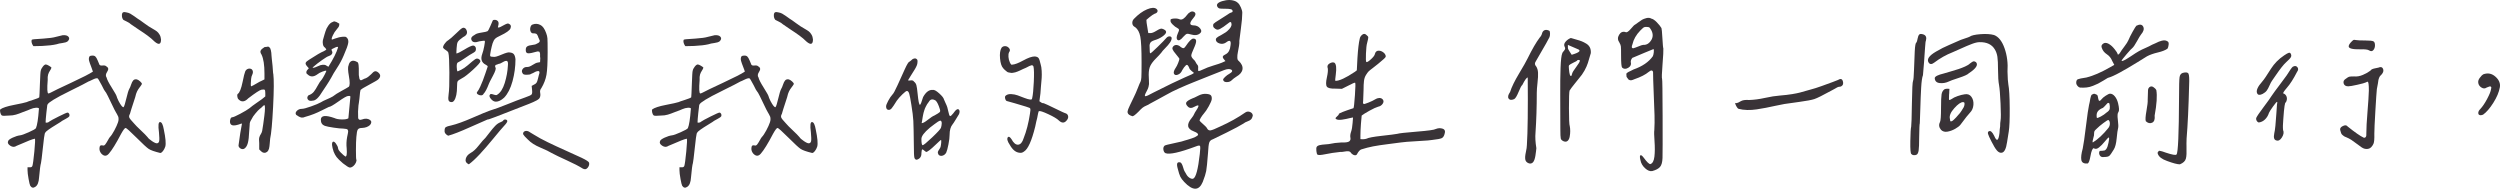 <?xml version="1.0" encoding="utf-8"?>
<!-- Generator: Adobe Illustrator 16.0.0, SVG Export Plug-In . SVG Version: 6.00 Build 0)  -->
<!DOCTYPE svg PUBLIC "-//W3C//DTD SVG 1.1//EN" "http://www.w3.org/Graphics/SVG/1.1/DTD/svg11.dtd">
<svg version="1.1" id="圖層_1" xmlns="http://www.w3.org/2000/svg" xmlns:xlink="http://www.w3.org/1999/xlink" x="0px" y="0px"
	 width="290.266px" height="21.913px" viewBox="0 0 290.266 21.913" enable-background="new 0 0 290.266 21.913"
	 xml:space="preserve">
<g>
	<path fill="#393337" d="M1.608,12.184c0.797-0.154,1.294-0.264,1.489-0.33c0.049-0.032,0.293-0.118,0.732-0.256
		c0.439-0.138,0.684-0.24,0.732-0.305c0.016-0.065,0.041-0.578,0.073-1.538c0.032-0.96,0.065-1.473,0.098-1.538
		c0.032-0.163,0.114-0.325,0.244-0.488c0.13-0.163,0.244-0.244,0.342-0.244c0.081,0,0.203,0.049,0.366,0.146
		c0.163,0.098,0.26,0.171,0.293,0.22C5.946,7.964,5.885,8.086,5.795,8.216c-0.09,0.13-0.159,0.277-0.208,0.439
		C5.539,8.819,5.522,9.03,5.539,9.291c-0.082,1.009-0.057,1.53,0.073,1.563c0.049,0,0.138-0.032,0.269-0.098
		c0.293-0.163,1.086-0.545,2.38-1.147c1.294-0.602,2.136-1.033,2.527-1.294c-0.017-0.081-0.082-0.264-0.195-0.549
		c-0.114-0.285-0.195-0.517-0.244-0.696C10.3,6.89,10.308,6.727,10.373,6.581c0.049-0.081,0.154-0.122,0.317-0.122
		c0.163-0.016,0.289,0.017,0.378,0.098c0.089,0.082,0.179,0.232,0.269,0.452c0.089,0.22,0.142,0.346,0.159,0.378
		c0.032,0.179,0.163,0.252,0.391,0.22c0.228-0.032,0.391,0.008,0.488,0.122c0.228,0.13,0.252,0.33,0.073,0.598
		c-0.179,0.269-0.204,0.493-0.073,0.671c0.049,0.228,0.248,0.619,0.598,1.172c0.35,0.554,0.541,0.896,0.574,1.025
		c0,0.049,0.073,0.228,0.22,0.537c0.276,0.521,0.472,0.757,0.586,0.708c0.081-0.114,0.187-0.452,0.317-1.013
		c0.13-0.562,0.244-0.932,0.342-1.111c0.065-0.098,0.134-0.26,0.208-0.488c0.073-0.228,0.159-0.395,0.256-0.5
		c0.098-0.105,0.236-0.142,0.415-0.11c0.114,0.033,0.24,0.11,0.378,0.232c0.138,0.122,0.208,0.224,0.208,0.305
		c-0.049,0.098-0.134,0.224-0.256,0.378c-0.122,0.155-0.224,0.313-0.305,0.476c-0.082,0.163-0.155,0.391-0.22,0.684
		c-0.391,1.188-0.594,1.831-0.61,1.929c-0.098,0.163-0.122,0.305-0.073,0.427s0.228,0.346,0.537,0.671
		c0.163,0.195,0.431,0.468,0.806,0.818c0.374,0.35,0.635,0.615,0.781,0.793c0.081,0.13,0.256,0.285,0.525,0.464
		c0.269,0.179,0.459,0.261,0.574,0.244c0.13-0.016,0.211-0.102,0.244-0.256c0.032-0.154,0.024-0.492-0.024-1.013
		c-0.114-0.83-0.065-1.229,0.146-1.196c0.179,0.017,0.317,0.301,0.415,0.854c0.211,0.993,0.269,1.66,0.171,2.002
		c-0.065,0.195-0.155,0.366-0.269,0.513c-0.114,0.146-0.22,0.22-0.317,0.22c-0.667-0.163-1.115-0.321-1.343-0.476
		c-0.228-0.154-0.692-0.582-1.392-1.282c-0.781-0.781-1.213-1.164-1.294-1.147c-0.098,0.017-0.269,0.244-0.513,0.684
		c-0.586,1.123-1.058,1.888-1.416,2.295c-0.277,0.326-0.57,0.326-0.879,0c-0.146-0.179-0.22-0.366-0.22-0.562
		c0-0.163,0.028-0.276,0.085-0.342c0.057-0.065,0.15-0.081,0.281-0.049c0.114,0.049,0.22,0.008,0.317-0.122
		c0.098-0.13,0.199-0.293,0.305-0.488c0.105-0.195,0.183-0.317,0.232-0.366c0.146-0.146,0.317-0.403,0.513-0.769
		s0.333-0.671,0.415-0.916c0.049-0.13,0.073-0.256,0.073-0.378s-0.012-0.22-0.037-0.293s-0.073-0.171-0.146-0.293
		s-0.118-0.199-0.134-0.232c-0.082-0.13-0.216-0.395-0.403-0.793c-0.188-0.398-0.362-0.761-0.525-1.086
		c-0.163-0.325-0.269-0.504-0.317-0.537c-0.049-0.032-0.179-0.269-0.391-0.708c-0.293-0.553-0.456-0.822-0.488-0.806
		c-0.114-0.032-0.301,0.017-0.562,0.146c-0.261,0.13-0.423,0.204-0.488,0.22c-0.31,0.179-0.977,0.521-2.002,1.025
		c-1.025,0.505-1.717,0.871-2.075,1.099c-0.033,0.033-0.146,0.11-0.342,0.232s-0.317,0.249-0.366,0.378
		c-0.017,0.082-0.053,0.391-0.11,0.928c-0.057,0.537-0.085,0.896-0.085,1.074c0,0.033,0.024,0.049,0.073,0.049
		s0.105-0.008,0.171-0.024c0.065-0.016,0.122-0.049,0.171-0.098c0.13-0.098,0.496-0.297,1.099-0.598
		c0.602-0.301,0.944-0.452,1.025-0.452c0.081,0,0.146,0.045,0.195,0.134c0.049,0.09,0.057,0.183,0.024,0.281
		c-0.065,0.098-0.195,0.195-0.391,0.293s-0.342,0.179-0.439,0.244c-0.049,0.049-0.269,0.191-0.659,0.427
		c-0.391,0.236-0.7,0.436-0.928,0.598c-0.228,0.163-0.35,0.277-0.366,0.342c-0.049-0.016-0.102,0.188-0.159,0.61
		c-0.057,0.423-0.118,0.952-0.183,1.587c-0.065,0.635-0.122,1.083-0.171,1.343c-0.065,0.195-0.139,0.749-0.22,1.66
		c-0.033,0.569-0.179,0.936-0.439,1.099c-0.228,0.163-0.423,0.122-0.586-0.122c-0.049-0.082-0.114-0.346-0.195-0.793
		c-0.082-0.448-0.122-0.793-0.122-1.038v-0.317h0.244c0.163,0.017,0.269-0.032,0.317-0.146c0.065-0.195,0.142-0.761,0.232-1.697
		c0.089-0.936,0.11-1.428,0.061-1.477c-0.163,0.033-0.378,0.102-0.647,0.208c-0.269,0.106-0.558,0.228-0.867,0.366
		c-0.31,0.139-0.513,0.224-0.61,0.256c-0.228,0.163-0.472,0.159-0.732-0.012c-0.261-0.171-0.342-0.354-0.244-0.549
		c0.032-0.114,0.208-0.244,0.525-0.391s0.606-0.236,0.867-0.269c0.163-0.016,0.492-0.134,0.989-0.354
		c0.496-0.22,0.777-0.378,0.842-0.476c0.146-0.342,0.26-1.074,0.342-2.197c0-0.146,0-0.203,0-0.171
		c-0.017,0.017-0.024,0.033-0.024,0.049c-0.082-0.049-0.191-0.065-0.33-0.049c-0.139,0.017-0.24,0.033-0.305,0.049
		c-0.065,0.017-0.171,0.053-0.317,0.11c-0.146,0.057-0.252,0.102-0.317,0.134c-0.163,0.049-0.371,0.126-0.623,0.232
		c-0.252,0.106-0.5,0.195-0.745,0.269s-0.513,0.11-0.806,0.11c-0.505,0.049-0.79,0.041-0.854-0.024
		c-0.065-0.049-0.118-0.154-0.159-0.317c-0.041-0.163-0.045-0.285-0.012-0.366C0.282,12.513,0.811,12.338,1.608,12.184z
		 M7.248,4.994C6.971,5.026,6.743,5.075,6.564,5.14c-0.423,0.098-0.977,0.163-1.66,0.195L3.879,5.36
		c-0.13-0.179-0.204-0.358-0.22-0.537c0-0.114,0.012-0.183,0.037-0.208s0.118-0.044,0.281-0.061c0.016,0,0.37-0.024,1.062-0.073
		C5.73,4.432,6.206,4.367,6.467,4.286C6.76,4.205,7.028,4.139,7.272,4.09c0.325-0.032,0.553,0.029,0.684,0.183
		c0.13,0.155,0.098,0.33-0.098,0.525C7.728,4.896,7.524,4.961,7.248,4.994z M18.503,5.079c-0.13,0.041-0.317-0.044-0.562-0.256
		c-0.244-0.244-0.517-0.476-0.818-0.696c-0.301-0.22-0.647-0.456-1.038-0.708c-0.391-0.252-0.684-0.452-0.879-0.598
		c-0.114-0.114-0.277-0.22-0.488-0.317c-0.212-0.098-0.342-0.163-0.391-0.195c-0.13-0.146-0.188-0.35-0.171-0.61
		c0.016-0.26,0.179-0.35,0.488-0.269c0.195,0.033,0.358,0.085,0.488,0.159c0.13,0.073,0.281,0.171,0.452,0.293
		s0.313,0.224,0.427,0.305c0.098,0.049,0.337,0.216,0.72,0.5c0.382,0.285,0.712,0.5,0.989,0.647c0.228,0.13,0.395,0.236,0.5,0.317
		c0.105,0.082,0.208,0.204,0.305,0.366c0.098,0.163,0.154,0.35,0.171,0.562C18.698,4.872,18.633,5.039,18.503,5.079z"/>
	<path fill="#393337" d="M27.897,13.209c0.504-0.269,0.862-0.484,1.074-0.647c0.211-0.179,0.459-0.366,0.745-0.562
		c0.285-0.195,0.517-0.358,0.696-0.488l0.391-0.317v-0.391c0-0.211-0.024-0.337-0.073-0.378c-0.049-0.041-0.171-0.044-0.366-0.012
		c-0.195,0.033-0.708,0.366-1.538,1.001c-0.439,0.456-0.838,0.472-1.196,0.049c-0.049-0.114-0.078-0.228-0.085-0.342
		c-0.008-0.114,0.012-0.187,0.061-0.22c0.211-0.13,0.398-0.594,0.562-1.392c0.13-0.651,0.232-1.058,0.305-1.221
		c0.073-0.163,0.199-0.269,0.378-0.317c0.228-0.032,0.382,0.029,0.464,0.183c0.081,0.155,0.065,0.346-0.049,0.574
		c-0.049,0.082-0.085,0.228-0.11,0.439c-0.024,0.212-0.037,0.407-0.037,0.586c0,0.179,0.016,0.269,0.049,0.269
		c0.098-0.032,0.297-0.138,0.598-0.317c0.301-0.179,0.5-0.285,0.598-0.317l0.342-0.171V8.534c0-0.993-0.114-1.725-0.342-2.197
		c-0.065-0.098-0.106-0.187-0.122-0.269c-0.017-0.081-0.004-0.154,0.037-0.22c0.041-0.065,0.077-0.114,0.11-0.146
		c0.032-0.032,0.093-0.077,0.183-0.134c0.089-0.057,0.142-0.093,0.159-0.11c0.13,0,0.236-0.012,0.317-0.037
		c0.081-0.024,0.15-0.008,0.208,0.049c0.057,0.057,0.098,0.106,0.122,0.146c0.024,0.041,0.049,0.118,0.073,0.232
		c0.024,0.114,0.041,0.208,0.049,0.281c0.008,0.073,0.016,0.188,0.024,0.342c0.008,0.155,0.02,0.289,0.037,0.403
		c0.032,0.228,0.061,0.488,0.085,0.781s0.041,0.517,0.049,0.671c0.008,0.155,0.02,0.24,0.037,0.256
		c0.081,0.651,0.073,1.925-0.024,3.821c-0.098,1.896-0.212,3.129-0.342,3.699c-0.017,0.13-0.033,0.317-0.049,0.562
		c-0.017,0.244-0.045,0.444-0.085,0.598c-0.041,0.155-0.118,0.281-0.232,0.378c-0.228,0.163-0.456,0.139-0.684-0.073l-0.22-0.22
		v-0.732c-0.033-0.309-0.029-0.533,0.012-0.671c0.041-0.138,0.098-0.26,0.171-0.366c0.073-0.105,0.126-0.232,0.159-0.378
		c0.081-0.456,0.167-1.045,0.256-1.77c0.089-0.724,0.093-1.135,0.012-1.233c-0.065,0.017-0.151,0.082-0.256,0.195
		c-0.106,0.114-0.191,0.188-0.256,0.22c-0.146,0.114-0.33,0.305-0.549,0.574s-0.346,0.452-0.378,0.549
		c-0.033,0.065-0.069,0.13-0.11,0.195c-0.041,0.065-0.065,0.106-0.073,0.122c-0.008,0.017-0.024,0.057-0.049,0.122
		c-0.024,0.065-0.037,0.11-0.037,0.134s-0.004,0.098-0.012,0.22c-0.008,0.122-0.017,0.232-0.024,0.33
		c-0.008,0.098-0.021,0.261-0.037,0.488c-0.017,0.228-0.033,0.456-0.049,0.684c-0.049,0.456-0.139,0.781-0.269,0.977
		c-0.13,0.195-0.265,0.297-0.403,0.305c-0.139,0.008-0.265-0.041-0.378-0.146c-0.114-0.105-0.155-0.224-0.122-0.354
		c0.13-1.009,0.26-1.831,0.391-2.466c-0.017-0.016-0.155,0.024-0.415,0.122c-0.423,0.13-0.708,0.13-0.854,0
		c-0.114-0.114-0.151-0.285-0.11-0.513c0.041-0.228,0.126-0.342,0.256-0.342C27.083,13.612,27.393,13.478,27.897,13.209z
		 M41.789,9.254c0.049,0.057,0.102,0.078,0.159,0.061c0.057-0.016,0.134-0.053,0.232-0.11c0.098-0.057,0.187-0.093,0.269-0.11
		c0.195-0.081,0.407-0.236,0.635-0.464c0.179-0.211,0.33-0.33,0.452-0.354s0.256,0.029,0.403,0.159
		c0.276,0.244,0.269,0.505-0.024,0.781c-0.049,0.065-0.378,0.261-0.989,0.586c-0.61,0.326-0.94,0.521-0.989,0.586
		c-0.065,0-0.11,0.114-0.134,0.342c-0.024,0.228-0.049,0.472-0.073,0.732c-0.024,0.261-0.045,0.415-0.061,0.464
		c-0.033,0.082-0.065,0.423-0.098,1.025c0,0.391,0.004,0.635,0.012,0.732c0.008,0.098,0.044,0.163,0.11,0.195
		c0.081,0.049,0.187,0.049,0.317,0c0.374-0.146,0.691-0.13,0.952,0.049c0.195,0.146,0.195,0.342,0,0.586
		c-0.228,0.212-0.537,0.326-0.928,0.342c-0.244,0-0.407,0.061-0.488,0.183c-0.082,0.122-0.139,0.411-0.171,0.867
		c-0.033,0.358-0.049,0.875-0.049,1.55c0,0.676,0.016,1.038,0.049,1.086c0.032,0.065,0.016,0.175-0.049,0.33
		c-0.065,0.155-0.163,0.289-0.293,0.403c-0.179,0.146-0.334,0.204-0.464,0.171c-0.13-0.032-0.383-0.195-0.757-0.488
		c-0.358-0.309-0.603-0.549-0.732-0.72c-0.13-0.171-0.244-0.378-0.342-0.623c-0.212-0.635-0.244-1.017-0.098-1.147
		c0.098-0.065,0.22,0.004,0.366,0.208c0.146,0.204,0.228,0.378,0.244,0.525c0,0.13,0.11,0.305,0.33,0.525s0.395,0.371,0.525,0.452
		c0.146,0,0.195-0.317,0.146-0.952c-0.049-0.423-0.033-0.854,0.049-1.294c0.081-0.374,0.122-0.598,0.122-0.671
		s-0.021-0.142-0.061-0.208c-0.041-0.065-0.208-0.105-0.5-0.122c-0.261,0-0.635-0.037-1.123-0.11s-0.83-0.142-1.025-0.208
		c-0.31-0.114-0.464-0.35-0.464-0.708c0-0.504,0.529-0.569,1.587-0.195c0.195,0.098,0.476,0.151,0.842,0.159
		c0.366,0.008,0.623-0.037,0.769-0.134c0.016-0.065,0.053-0.459,0.11-1.184c0.057-0.724,0.093-1.119,0.11-1.184
		c0.016-0.114,0.012-0.183-0.012-0.208s-0.11-0.028-0.256-0.012c-0.163,0.017-0.537,0.232-1.123,0.647s-0.952,0.623-1.099,0.623
		c-0.179,0.082-0.436,0.208-0.769,0.378c-0.334,0.171-0.655,0.317-0.964,0.439c-0.31,0.122-0.667,0.24-1.074,0.354
		c-0.065,0.033-0.134,0.053-0.208,0.061c-0.073,0.008-0.134,0.008-0.183,0c-0.049-0.008-0.106-0.028-0.171-0.061
		c-0.065-0.032-0.114-0.057-0.146-0.073c-0.033-0.016-0.082-0.049-0.146-0.098c-0.065-0.049-0.106-0.073-0.122-0.073
		c-0.114-0.146-0.094-0.301,0.061-0.464c0.154-0.163,0.354-0.244,0.598-0.244c0.179,0,0.533-0.093,1.062-0.281
		c0.529-0.187,0.907-0.346,1.135-0.476c0.146-0.098,0.374-0.211,0.684-0.342c0.309-0.13,0.545-0.244,0.708-0.342
		c0.244-0.195,0.578-0.407,1.001-0.635c0.423-0.228,0.708-0.391,0.854-0.488c0.13-0.146,0.134-0.553,0.012-1.221
		c-0.122-0.667-0.134-1.09-0.037-1.27c0.049-0.244,0.159-0.407,0.33-0.488c0.171-0.081,0.386-0.049,0.647,0.098
		c0.098,0.017,0.159,0.143,0.183,0.378c0.024,0.236,0.032,0.5,0.024,0.793c-0.008,0.293,0.004,0.48,0.037,0.562
		C41.708,9.087,41.74,9.197,41.789,9.254z M39.396,2.748c0,0-0.004,0.061-0.012,0.183c-0.008,0.122-0.11,0.289-0.305,0.5
		c-0.163,0.179-0.31,0.407-0.439,0.684c-0.13,0.277-0.163,0.439-0.098,0.488c0.049-0.016,0.163-0.057,0.342-0.122
		c0.179-0.065,0.337-0.114,0.476-0.146c0.138-0.032,0.301-0.057,0.488-0.073c0.187-0.016,0.313,0.008,0.378,0.073
		c0.179,0.146,0.248,0.358,0.208,0.635c-0.041,0.277-0.216,0.765-0.525,1.465c-0.212,0.505-0.468,0.985-0.769,1.44
		c-0.301,0.456-0.525,0.83-0.671,1.123c-0.163,0.293-0.35,0.598-0.562,0.916c-0.212,0.317-0.366,0.549-0.464,0.696
		c-0.423,0.716-0.798,1.074-1.123,1.074c-0.277,0.065-0.468,0.021-0.574-0.134c-0.106-0.154-0.085-0.313,0.061-0.476
		c0.276-0.098,0.488-0.24,0.635-0.427c0.146-0.187,0.297-0.427,0.452-0.72c0.154-0.293,0.313-0.529,0.476-0.708
		c0.065-0.081,0.171-0.26,0.317-0.537c0.146-0.276,0.211-0.431,0.195-0.464c-0.049-0.032-0.2,0-0.452,0.098
		c-0.252,0.098-0.436,0.195-0.549,0.293c-0.456,0.342-0.847,0.35-1.172,0.024c-0.065-0.032-0.106-0.073-0.122-0.122
		c-0.017-0.049-0.024-0.093-0.024-0.134c0-0.041,0.012-0.085,0.037-0.134s0.049-0.085,0.073-0.11s0.085-0.093,0.183-0.208
		l-0.195-0.22c-0.146-0.163-0.204-0.297-0.171-0.403c0.032-0.105,0.171-0.232,0.415-0.378c0.797-0.521,1.359-0.846,1.685-0.977
		c0.179-0.098,0.276-0.159,0.293-0.183c0.016-0.024-0.033-0.102-0.146-0.232c-0.13-0.081-0.212-0.211-0.244-0.391
		c-0.033-0.179-0.033-0.342,0-0.488c0.032-0.146,0.085-0.333,0.159-0.562c0.073-0.228,0.118-0.374,0.134-0.439
		c0.065-0.228,0.175-0.452,0.33-0.671c0.154-0.22,0.305-0.354,0.452-0.403c0.13-0.065,0.211-0.098,0.244-0.098
		c0.032,0,0.114,0.024,0.244,0.073C39.282,2.683,39.396,2.748,39.396,2.748z M39.25,5.506c0-0.114-0.155-0.089-0.464,0.073
		c-0.179,0.082-0.277,0.134-0.293,0.159c-0.017,0.024,0.004,0.094,0.061,0.208c0.057,0.114,0.049,0.224-0.024,0.33
		c-0.073,0.106-0.191,0.183-0.354,0.232c-0.13,0.033-0.391,0.188-0.781,0.464c-0.391,0.277-0.716,0.529-0.977,0.757
		c-0.114,0.098-0.146,0.146-0.098,0.146c0.016,0,0.032,0,0.049,0c0.098,0,0.285-0.065,0.562-0.195
		c0.195-0.098,0.37-0.15,0.525-0.159c0.154-0.008,0.269,0.004,0.342,0.037c0.073,0.033,0.183,0.098,0.33,0.195
		C38.713,6.825,39.087,6.076,39.25,5.506z"/>
	<path fill="#393337" d="M53.93,5.75c0.447-0.276,0.777-0.431,0.989-0.464c0.098,0,0.179,0.037,0.244,0.11
		c0.065,0.073,0.098,0.167,0.098,0.281c0,0.13-0.029,0.228-0.085,0.293c-0.057,0.065-0.191,0.155-0.403,0.269
		c-0.082,0.033-0.342,0.2-0.781,0.5c-0.439,0.301-0.708,0.468-0.806,0.5c-0.114,0.033-0.167,0.208-0.159,0.525
		c0.008,0.317,0.044,0.493,0.11,0.525c0.309-0.13,0.565-0.264,0.769-0.403c0.203-0.138,0.508-0.386,0.916-0.745
		c0.26-0.228,0.447-0.342,0.562-0.342c0.098,0,0.187,0.033,0.269,0.098c0.081,0.065,0.122,0.139,0.122,0.22
		c0,0.13-0.285,0.456-0.854,0.977c-0.57,0.521-1.001,0.854-1.294,1.001c-0.277,0.146-0.439,0.261-0.488,0.342
		c-0.049,0.082-0.073,0.277-0.073,0.586c0,0.781-0.114,1.335-0.342,1.66c-0.098,0.13-0.212,0.188-0.342,0.171
		c-0.163-0.016-0.265-0.089-0.305-0.22c-0.041-0.13-0.037-0.366,0.012-0.708c0.065-0.391,0.093-1.229,0.085-2.515
		c-0.008-1.286-0.045-2.034-0.11-2.246c0-0.098-0.094-0.208-0.281-0.33c-0.188-0.122-0.297-0.215-0.33-0.281
		c-0.033-0.098,0.016-0.244,0.146-0.439c0.13-0.195,0.276-0.342,0.439-0.439c0.179-0.114,0.488-0.382,0.928-0.806
		c0.358-0.358,0.602-0.565,0.732-0.623c0.13-0.057,0.26-0.02,0.391,0.11c0.26,0.407,0.154,0.725-0.317,0.952
		c-0.326,0.228-0.529,0.407-0.61,0.537c-0.082,0.13-0.13,0.375-0.146,0.732c-0.017,0.179-0.024,0.326-0.024,0.439
		c0,0.114,0,0.179,0,0.195C53.169,6.182,53.482,6.027,53.93,5.75z M61.218,5.384c0.13-0.081,0.321-0.134,0.574-0.159
		c0.252-0.024,0.435-0.077,0.549-0.159c0.13-0.049,0.22-0.105,0.269-0.171c0.049-0.065,0.069-0.122,0.061-0.171
		c-0.008-0.049-0.041-0.126-0.098-0.232c-0.057-0.105-0.094-0.199-0.11-0.281c-0.065-0.146-0.122-0.236-0.171-0.269
		c-0.049-0.032-0.139-0.057-0.269-0.073c-0.195,0.033-0.33-0.028-0.403-0.183c-0.073-0.154-0.085-0.325-0.037-0.513
		c0.049-0.187,0.138-0.297,0.269-0.33c0.293-0.114,0.586-0.098,0.879,0.049c0.276,0.13,0.504,0.448,0.684,0.952
		c0.081,0.212,0.13,0.415,0.146,0.61c0.016,0.195,0.024,0.732,0.024,1.611c0,1.221-0.045,2.092-0.134,2.612
		c-0.09,0.521-0.289,1.042-0.598,1.563c-0.13,0.146-0.175,0.326-0.134,0.537c0.041,0.212,0.028,0.391-0.037,0.537
		c-0.033,0.114-0.163,0.232-0.391,0.354c-0.228,0.122-0.517,0.252-0.867,0.391c-0.35,0.139-0.549,0.216-0.598,0.232
		c-0.049,0.017-0.456,0.175-1.221,0.476c-0.765,0.301-1.445,0.566-2.039,0.793c-0.594,0.228-0.916,0.334-0.964,0.317
		c-0.212,0.082-0.887,0.378-2.026,0.891c-1.14,0.513-1.986,0.842-2.539,0.989c-0.114-0.049-0.216-0.126-0.305-0.232
		c-0.09-0.105-0.126-0.232-0.11-0.378c0-0.195,0.049-0.325,0.146-0.391c0.098-0.065,0.309-0.13,0.635-0.195
		c0.618-0.146,1.432-0.439,2.441-0.879c1.009-0.439,1.676-0.716,2.002-0.83c0.586-0.179,1.27-0.427,2.051-0.745
		s1.473-0.582,2.075-0.793c0.423-0.146,0.671-0.26,0.745-0.342c0.073-0.081,0.093-0.26,0.061-0.537L61.73,9.974l0.22-0.122
		c0.163-0.065,0.276-0.146,0.342-0.244c0.065-0.098,0.118-0.244,0.159-0.439c0.041-0.195,0.077-0.342,0.11-0.439
		c0.114-0.309,0.098-0.468-0.049-0.476c-0.146-0.008-0.326,0.053-0.537,0.183c-0.049,0.033-0.09,0.053-0.122,0.061
		c-0.033,0.008-0.065,0.021-0.098,0.037c-0.033,0.017-0.065,0.033-0.098,0.049c-0.082,0.065-0.256,0.098-0.525,0.098
		s-0.419-0.057-0.452-0.171c-0.114-0.163-0.114-0.325,0-0.488c0.114-0.163,0.276-0.244,0.488-0.244
		c0.179,0.017,0.398-0.061,0.659-0.232c0.26-0.171,0.464-0.264,0.61-0.281l0.269-0.049l0.024-0.464
		c-0.017-0.049-0.024-0.105-0.024-0.171c0-0.065,0-0.118,0-0.159c0-0.041,0-0.093,0-0.159c0-0.065-0.008-0.11-0.024-0.134
		c-0.017-0.024-0.033-0.057-0.049-0.098c-0.017-0.041-0.045-0.057-0.085-0.049c-0.041,0.008-0.085,0.004-0.134-0.012
		c-0.554,0.163-0.92,0.236-1.099,0.22c-0.179-0.016-0.269-0.13-0.269-0.342C61.03,5.621,61.087,5.466,61.218,5.384z M54.077,18.434
		c0.073-0.285,0.272-0.517,0.598-0.696c0.276-0.146,0.582-0.431,0.916-0.854c0.333-0.423,0.59-0.716,0.769-0.879
		c0.081-0.098,0.244-0.305,0.488-0.623s0.459-0.574,0.647-0.769c0.187-0.195,0.386-0.333,0.598-0.415
		c0.179-0.065,0.293-0.138,0.342-0.22c0.065-0.081,0.154-0.114,0.269-0.098c0.114,0.017,0.179,0.073,0.195,0.171
		c0.016,0.098-0.114,0.293-0.391,0.586c-0.228,0.244-0.635,0.725-1.221,1.44c-0.586,0.716-1.119,1.331-1.599,1.843
		c-0.48,0.513-0.899,0.899-1.257,1.16C54.121,18.934,54.003,18.719,54.077,18.434z M58.251,6.336c0.496-0.211,0.81-0.293,0.94-0.244
		c0.211,0.017,0.366,0.082,0.464,0.195c0.098,0.114,0.163,0.31,0.195,0.586c0,0.863-0.114,1.713-0.342,2.551
		c-0.228,0.838-0.554,1.477-0.977,1.917c-0.342,0.31-0.659,0.464-0.952,0.464c-0.212,0-0.407-0.11-0.586-0.33
		c-0.179-0.22-0.212-0.386-0.098-0.5c0.032-0.081,0.167-0.081,0.403,0c0.236,0.082,0.378,0.09,0.427,0.024
		c0.374-0.228,0.667-0.684,0.879-1.367c0.211-0.684,0.333-1.359,0.366-2.026c0.032-0.309-0.004-0.484-0.11-0.525
		c-0.106-0.041-0.265,0.004-0.476,0.134c-0.212,0.13-0.366,0.195-0.464,0.195c-0.065,0.033-0.139,0.061-0.22,0.085
		c-0.082,0.024-0.13,0.041-0.146,0.049c-0.017,0.008-0.037,0.037-0.061,0.085s-0.012,0.122,0.037,0.22
		c0.081,0.114-0.021,0.436-0.305,0.964c-0.285,0.529-0.436,0.826-0.452,0.891c-0.228,0.603-0.439,1.001-0.635,1.196
		c-0.049,0.114-0.146,0.171-0.293,0.171s-0.273-0.041-0.378-0.122c-0.106-0.081-0.134-0.163-0.085-0.244
		c0.13-0.163,0.256-0.378,0.378-0.647s0.224-0.508,0.305-0.72c0.081-0.211,0.183-0.496,0.305-0.854
		c0.122-0.358,0.208-0.61,0.256-0.757c0-0.065-0.082-0.138-0.244-0.22c-0.472-0.244-0.603-0.659-0.391-1.245
		c0.081-0.211,0.159-0.508,0.232-0.891c0.073-0.382,0.093-0.59,0.061-0.623c-0.033-0.032-0.236-0.016-0.61,0.049
		c-0.505,0.179-0.814,0.13-0.928-0.146c-0.098-0.228,0.016-0.423,0.342-0.586c0.016-0.016,0.041-0.032,0.073-0.049
		c0.114-0.098,0.362-0.175,0.745-0.232c0.382-0.057,0.614-0.11,0.696-0.159c0.065-0.032,0.179-0.24,0.342-0.623
		c0.163-0.382,0.252-0.59,0.269-0.623c0.065-0.065,0.163-0.089,0.293-0.073c0.13,0.017,0.228,0.065,0.293,0.146
		c0.114,0.114,0.122,0.326,0.024,0.635c-0.017,0.065-0.021,0.102-0.012,0.11c0.008,0.008,0.061,0.004,0.159-0.012
		c0.032,0,0.203-0.085,0.513-0.256c0.309-0.171,0.496-0.232,0.562-0.183c0.26,0.098,0.333,0.285,0.22,0.562
		c-0.098,0.228-0.488,0.505-1.172,0.83c-0.293,0.13-0.497,0.252-0.61,0.366c-0.114,0.114-0.212,0.293-0.293,0.537
		c-0.065,0.212-0.134,0.497-0.208,0.854c-0.073,0.358-0.094,0.562-0.061,0.61c0.016,0.065,0.146,0.098,0.391,0.098
		C57.441,6.638,57.755,6.548,58.251,6.336z M61.083,15.199c0.089,0,0.167,0.012,0.232,0.037c0.065,0.024,0.171,0.085,0.317,0.183
		s0.269,0.171,0.366,0.22c0.439,0.277,0.968,0.566,1.587,0.867c0.618,0.301,1.347,0.639,2.185,1.013
		c0.838,0.375,1.428,0.643,1.77,0.806c0.537,0.261,0.822,0.448,0.854,0.562c0.049,0.195-0.004,0.391-0.159,0.586
		c-0.155,0.195-0.346,0.228-0.574,0.098c-0.439-0.276-1.054-0.594-1.843-0.952c-0.79-0.358-1.379-0.643-1.77-0.854
		c-0.261-0.163-0.7-0.374-1.318-0.635c-0.619-0.26-1.099-0.569-1.44-0.928c-0.293-0.276-0.468-0.468-0.525-0.574
		c-0.057-0.105-0.037-0.215,0.061-0.33C60.908,15.231,60.994,15.199,61.083,15.199z"/>
	<path fill="#393337" d="M77.302,12.184c0.797-0.154,1.294-0.264,1.489-0.33c0.049-0.032,0.293-0.118,0.732-0.256
		c0.439-0.138,0.684-0.24,0.732-0.305c0.016-0.065,0.041-0.578,0.073-1.538c0.032-0.96,0.065-1.473,0.098-1.538
		c0.032-0.163,0.114-0.325,0.244-0.488c0.13-0.163,0.244-0.244,0.342-0.244c0.081,0,0.203,0.049,0.366,0.146
		c0.163,0.098,0.26,0.171,0.293,0.22c-0.033,0.114-0.094,0.236-0.183,0.366c-0.09,0.13-0.159,0.277-0.208,0.439
		c-0.049,0.163-0.065,0.375-0.049,0.635c-0.082,1.009-0.057,1.53,0.073,1.563c0.049,0,0.138-0.032,0.269-0.098
		c0.293-0.163,1.086-0.545,2.38-1.147c1.294-0.602,2.136-1.033,2.527-1.294C86.465,8.233,86.4,8.05,86.286,7.765
		c-0.114-0.285-0.195-0.517-0.244-0.696c-0.049-0.179-0.041-0.342,0.024-0.488c0.049-0.081,0.154-0.122,0.317-0.122
		c0.163-0.016,0.289,0.017,0.378,0.098c0.089,0.082,0.179,0.232,0.269,0.452c0.089,0.22,0.142,0.346,0.159,0.378
		c0.032,0.179,0.163,0.252,0.391,0.22c0.228-0.032,0.391,0.008,0.488,0.122c0.228,0.13,0.252,0.33,0.073,0.598
		c-0.179,0.269-0.204,0.493-0.073,0.671c0.049,0.228,0.248,0.619,0.598,1.172c0.35,0.554,0.541,0.896,0.574,1.025
		c0,0.049,0.073,0.228,0.22,0.537c0.276,0.521,0.472,0.757,0.586,0.708c0.081-0.114,0.187-0.452,0.317-1.013
		c0.13-0.562,0.244-0.932,0.342-1.111c0.065-0.098,0.134-0.26,0.208-0.488c0.073-0.228,0.159-0.395,0.256-0.5
		c0.098-0.105,0.236-0.142,0.415-0.11c0.114,0.033,0.24,0.11,0.378,0.232c0.138,0.122,0.208,0.224,0.208,0.305
		c-0.049,0.098-0.134,0.224-0.256,0.378c-0.122,0.155-0.224,0.313-0.305,0.476c-0.082,0.163-0.155,0.391-0.22,0.684
		c-0.391,1.188-0.594,1.831-0.61,1.929c-0.098,0.163-0.122,0.305-0.073,0.427s0.228,0.346,0.537,0.671
		c0.163,0.195,0.431,0.468,0.806,0.818c0.374,0.35,0.635,0.615,0.781,0.793c0.081,0.13,0.256,0.285,0.525,0.464
		c0.269,0.179,0.459,0.261,0.574,0.244c0.13-0.016,0.211-0.102,0.244-0.256c0.032-0.154,0.024-0.492-0.024-1.013
		c-0.114-0.83-0.065-1.229,0.146-1.196c0.179,0.017,0.317,0.301,0.415,0.854c0.211,0.993,0.269,1.66,0.171,2.002
		c-0.065,0.195-0.155,0.366-0.269,0.513c-0.114,0.146-0.22,0.22-0.317,0.22c-0.667-0.163-1.115-0.321-1.343-0.476
		c-0.228-0.154-0.692-0.582-1.392-1.282c-0.781-0.781-1.213-1.164-1.294-1.147c-0.098,0.017-0.269,0.244-0.513,0.684
		c-0.586,1.123-1.058,1.888-1.416,2.295c-0.277,0.326-0.57,0.326-0.879,0c-0.146-0.179-0.22-0.366-0.22-0.562
		c0-0.163,0.028-0.276,0.085-0.342c0.057-0.065,0.15-0.081,0.281-0.049c0.114,0.049,0.22,0.008,0.317-0.122
		c0.098-0.13,0.199-0.293,0.305-0.488c0.105-0.195,0.183-0.317,0.232-0.366c0.146-0.146,0.317-0.403,0.513-0.769
		s0.333-0.671,0.415-0.916c0.049-0.13,0.073-0.256,0.073-0.378s-0.012-0.22-0.037-0.293s-0.073-0.171-0.146-0.293
		s-0.118-0.199-0.134-0.232c-0.082-0.13-0.216-0.395-0.403-0.793c-0.188-0.398-0.362-0.761-0.525-1.086
		c-0.163-0.325-0.269-0.504-0.317-0.537c-0.049-0.032-0.179-0.269-0.391-0.708c-0.293-0.553-0.456-0.822-0.488-0.806
		c-0.114-0.032-0.301,0.017-0.562,0.146c-0.261,0.13-0.423,0.204-0.488,0.22c-0.31,0.179-0.977,0.521-2.002,1.025
		c-1.025,0.505-1.717,0.871-2.075,1.099c-0.033,0.033-0.146,0.11-0.342,0.232s-0.317,0.249-0.366,0.378
		c-0.017,0.082-0.053,0.391-0.11,0.928c-0.057,0.537-0.085,0.896-0.085,1.074c0,0.033,0.024,0.049,0.073,0.049
		s0.105-0.008,0.171-0.024c0.065-0.016,0.122-0.049,0.171-0.098c0.13-0.098,0.496-0.297,1.099-0.598
		c0.602-0.301,0.944-0.452,1.025-0.452c0.081,0,0.146,0.045,0.195,0.134c0.049,0.09,0.057,0.183,0.024,0.281
		c-0.065,0.098-0.195,0.195-0.391,0.293s-0.342,0.179-0.439,0.244c-0.049,0.049-0.269,0.191-0.659,0.427
		c-0.391,0.236-0.7,0.436-0.928,0.598c-0.228,0.163-0.35,0.277-0.366,0.342c-0.049-0.016-0.102,0.188-0.159,0.61
		c-0.057,0.423-0.118,0.952-0.183,1.587c-0.065,0.635-0.122,1.083-0.171,1.343c-0.065,0.195-0.139,0.749-0.22,1.66
		c-0.033,0.569-0.179,0.936-0.439,1.099c-0.228,0.163-0.423,0.122-0.586-0.122c-0.049-0.082-0.114-0.346-0.195-0.793
		c-0.082-0.448-0.122-0.793-0.122-1.038v-0.317h0.244c0.163,0.017,0.269-0.032,0.317-0.146c0.065-0.195,0.142-0.761,0.232-1.697
		c0.089-0.936,0.11-1.428,0.061-1.477c-0.163,0.033-0.378,0.102-0.647,0.208c-0.269,0.106-0.558,0.228-0.867,0.366
		c-0.31,0.139-0.513,0.224-0.61,0.256c-0.228,0.163-0.472,0.159-0.732-0.012c-0.261-0.171-0.342-0.354-0.244-0.549
		c0.032-0.114,0.208-0.244,0.525-0.391s0.606-0.236,0.867-0.269c0.163-0.016,0.492-0.134,0.989-0.354
		c0.496-0.22,0.777-0.378,0.842-0.476c0.146-0.342,0.26-1.074,0.342-2.197c0-0.146,0-0.203,0-0.171
		c-0.017,0.017-0.024,0.033-0.024,0.049c-0.082-0.049-0.191-0.065-0.33-0.049c-0.139,0.017-0.24,0.033-0.305,0.049
		c-0.065,0.017-0.171,0.053-0.317,0.11c-0.146,0.057-0.252,0.102-0.317,0.134c-0.163,0.049-0.371,0.126-0.623,0.232
		c-0.252,0.106-0.5,0.195-0.745,0.269s-0.513,0.11-0.806,0.11c-0.505,0.049-0.79,0.041-0.854-0.024
		c-0.065-0.049-0.118-0.154-0.159-0.317c-0.041-0.163-0.045-0.285-0.012-0.366C75.975,12.513,76.504,12.338,77.302,12.184z
		 M82.941,4.994c-0.277,0.033-0.505,0.082-0.684,0.146c-0.423,0.098-0.977,0.163-1.66,0.195L79.572,5.36
		c-0.13-0.179-0.204-0.358-0.22-0.537c0-0.114,0.012-0.183,0.037-0.208s0.118-0.044,0.281-0.061c0.016,0,0.37-0.024,1.062-0.073
		c0.691-0.049,1.167-0.114,1.428-0.195c0.293-0.081,0.562-0.146,0.806-0.195c0.325-0.032,0.553,0.029,0.684,0.183
		c0.13,0.155,0.098,0.33-0.098,0.525C83.421,4.896,83.218,4.961,82.941,4.994z M94.196,5.079c-0.13,0.041-0.317-0.044-0.562-0.256
		c-0.244-0.244-0.517-0.476-0.818-0.696c-0.301-0.22-0.647-0.456-1.038-0.708c-0.391-0.252-0.684-0.452-0.879-0.598
		c-0.114-0.114-0.277-0.22-0.488-0.317C90.2,2.406,90.07,2.341,90.021,2.308c-0.13-0.146-0.188-0.35-0.171-0.61
		c0.016-0.26,0.179-0.35,0.488-0.269c0.195,0.033,0.358,0.085,0.488,0.159c0.13,0.073,0.281,0.171,0.452,0.293
		s0.313,0.224,0.427,0.305c0.098,0.049,0.337,0.216,0.72,0.5c0.382,0.285,0.712,0.5,0.989,0.647c0.228,0.13,0.395,0.236,0.5,0.317
		c0.105,0.082,0.208,0.204,0.305,0.366c0.098,0.163,0.154,0.35,0.171,0.562C94.392,4.872,94.326,5.039,94.196,5.079z"/>
	<path fill="#393337" d="M105.69,9.339c0.081-0.016,0.163-0.016,0.244,0c0.081,0.017,0.146,0.065,0.195,0.146
		c0.13,0.098,0.22,0.232,0.269,0.403s0.098,0.509,0.146,1.013c0.081,0.847,0.171,1.27,0.269,1.27c0.065,0,0.187-0.301,0.366-0.903
		c0.325-0.586,0.7-0.862,1.123-0.83c0.163-0.032,0.411,0.102,0.745,0.403c0.333,0.301,0.517,0.533,0.549,0.696
		c0.032,0.098,0.093,0.236,0.183,0.415c0.089,0.179,0.159,0.346,0.208,0.5c0.049,0.155,0.089,0.322,0.122,0.5
		c0.065,0.326,0.13,0.5,0.195,0.525c0.065,0.024,0.187-0.077,0.366-0.305c0.325-0.472,0.553-0.61,0.684-0.415
		c0.081,0.098,0.081,0.261,0,0.488c-0.033,0.049-0.155,0.249-0.366,0.598c-0.212,0.35-0.342,0.549-0.391,0.598
		c-0.228,0.277-0.342,0.684-0.342,1.221c0,0.277-0.045,0.643-0.134,1.099c-0.09,0.456-0.175,0.773-0.256,0.952
		c-0.098,0.179-0.236,0.297-0.415,0.354c-0.179,0.057-0.334,0.029-0.464-0.085c-0.082-0.146-0.114-0.256-0.098-0.33
		c0.016-0.073,0.069-0.175,0.159-0.305c0.089-0.13,0.142-0.228,0.159-0.293c0.032-0.13,0.057-0.293,0.073-0.488
		c0.016-0.195,0.008-0.301-0.024-0.317c-0.017-0.016-0.228,0.171-0.635,0.562c-0.57,0.554-0.936,0.83-1.099,0.83
		c-0.017,0-0.085-0.053-0.208-0.159c-0.122-0.105-0.2-0.15-0.232-0.134c-0.049,0.017-0.082,0.155-0.098,0.415
		c0.016,0.407-0.163,0.667-0.537,0.781c-0.146,0-0.24-0.081-0.281-0.244c-0.041-0.163-0.061-0.618-0.061-1.367
		c-0.017-1.481-0.037-2.449-0.061-2.905c-0.024-0.456-0.102-1.082-0.232-1.88c-0.098-0.635-0.179-1.058-0.244-1.27
		c-0.065-0.211-0.155-0.317-0.269-0.317c-0.082,0-0.256,0.13-0.525,0.391c-0.269,0.261-0.484,0.505-0.647,0.732
		c-0.293,0.472-0.493,0.769-0.598,0.891c-0.106,0.122-0.216,0.183-0.33,0.183c-0.212,0-0.317-0.138-0.317-0.415
		c0-0.114,0.081-0.325,0.244-0.635c0.163-0.309,0.333-0.562,0.513-0.757c0.098-0.081,0.289-0.435,0.574-1.062
		c0.285-0.626,0.562-1.237,0.83-1.831c0.269-0.594,0.452-0.891,0.549-0.891c0.032-0.016,0.089-0.061,0.171-0.134
		c0.081-0.073,0.142-0.126,0.183-0.159c0.041-0.032,0.114-0.061,0.22-0.085c0.105-0.024,0.199,0.004,0.281,0.085
		c0.081,0.049,0.105,0.188,0.073,0.415c0,0.163-0.094,0.403-0.281,0.72c-0.188,0.317-0.371,0.61-0.549,0.879
		c-0.179,0.269-0.261,0.419-0.244,0.452C105.527,9.356,105.609,9.356,105.69,9.339z M109.34,14.332
		c0.008-0.187-0.045-0.297-0.159-0.33c-0.146,0.033-0.375,0.171-0.684,0.415c-0.31,0.244-0.48,0.375-0.513,0.391
		c-0.684,0.57-1.018,1.018-1.001,1.343c0,0.472,0.049,0.708,0.146,0.708s0.464-0.301,1.099-0.903
		c0.635-0.602,0.977-0.977,1.025-1.123S109.332,14.52,109.34,14.332z M107.839,11.83c-0.082,0.098-0.146,0.188-0.195,0.269
		c-0.049,0.082-0.098,0.171-0.146,0.269s-0.085,0.175-0.11,0.232c-0.024,0.057-0.053,0.143-0.085,0.256
		c-0.033,0.114-0.057,0.195-0.073,0.244c-0.017,0.049-0.037,0.143-0.061,0.281c-0.024,0.139-0.041,0.228-0.049,0.269
		c-0.008,0.041-0.024,0.146-0.049,0.317s-0.045,0.281-0.061,0.33c0.13,0.017,0.37-0.114,0.72-0.391
		c0.35-0.276,0.598-0.439,0.745-0.488c0.358-0.195,0.569-0.33,0.635-0.403c0.065-0.073,0.065-0.199,0-0.378
		c-0.146-0.472-0.301-0.789-0.464-0.952C108.286,11.456,108.018,11.504,107.839,11.83z M120.681,11.756
		c0.195,0.146,0.325,0.22,0.391,0.22c0.016-0.032,0.208,0.037,0.574,0.208s0.765,0.362,1.196,0.574
		c0.431,0.212,0.696,0.334,0.793,0.366c0.211,0.049,0.337,0.163,0.378,0.342c0.041,0.179-0.021,0.358-0.183,0.537
		c-0.261,0.31-0.562,0.301-0.903-0.024c-0.195-0.195-0.598-0.435-1.208-0.72c-0.61-0.285-0.973-0.403-1.086-0.354
		c-0.017,0-0.029,0.008-0.037,0.024c-0.008,0.017-0.017,0.045-0.024,0.085c-0.008,0.041-0.021,0.085-0.037,0.134
		c-0.017,0.049-0.033,0.126-0.049,0.232c-0.017,0.106-0.037,0.212-0.061,0.317c-0.024,0.106-0.061,0.252-0.11,0.439
		c-0.049,0.188-0.09,0.378-0.122,0.574c-0.407,1.644-0.838,2.604-1.294,2.881c-0.163,0.13-0.334,0.179-0.513,0.146
		c-0.439-0.032-0.822-0.342-1.147-0.928c-0.277-0.407-0.35-0.7-0.22-0.879c0.098-0.114,0.236-0.041,0.415,0.22
		c0.244,0.456,0.504,0.671,0.781,0.647c0.276-0.024,0.488-0.272,0.635-0.745c0.325-0.813,0.569-1.758,0.732-2.832
		c0.065-0.358,0.073-0.569,0.024-0.635c0.016-0.032-0.146-0.102-0.488-0.208c-0.342-0.105-0.777-0.236-1.306-0.391
		c-0.529-0.154-0.834-0.24-0.916-0.256c-0.082-0.032-0.143-0.114-0.183-0.244c-0.041-0.13-0.037-0.244,0.012-0.342
		c0.163-0.163,0.386-0.236,0.671-0.22c0.285,0.017,0.537,0.065,0.757,0.146c0.22,0.082,0.476,0.179,0.769,0.293
		c0.293,0.114,0.521,0.179,0.684,0.195c0.098,0,0.159-0.008,0.183-0.024c0.024-0.016,0.044-0.073,0.061-0.171
		c0.081-0.358,0.142-0.98,0.183-1.868c0.041-0.887,0.028-1.477-0.037-1.77c-0.049-0.114-0.126-0.163-0.232-0.146
		c-0.106,0.017-0.322,0.114-0.647,0.293c-0.049,0.017-0.163,0.065-0.342,0.146c-0.179,0.082-0.289,0.134-0.33,0.159
		c-0.041,0.024-0.134,0.065-0.281,0.122c-0.146,0.057-0.24,0.09-0.281,0.098c-0.041,0.008-0.122,0.024-0.244,0.049
		s-0.208,0.029-0.256,0.012c-0.049-0.016-0.122-0.028-0.22-0.037c-0.098-0.008-0.175-0.037-0.232-0.085
		c-0.057-0.049-0.126-0.105-0.208-0.171c-0.082-0.065-0.163-0.146-0.244-0.244c-0.195-0.211-0.317-0.59-0.366-1.135
		c-0.049-0.545,0.008-0.956,0.171-1.233c0.098-0.13,0.236-0.195,0.415-0.195c0.179,0,0.333,0.078,0.464,0.232
		c0.13,0.155,0.13,0.313,0,0.476c-0.065,0.13-0.09,0.31-0.073,0.537c0.016,0.228,0.073,0.448,0.171,0.659
		c0.098,0.212,0.187,0.293,0.269,0.244c0.293-0.016,0.72-0.179,1.282-0.488c0.562-0.309,1.005-0.464,1.331-0.464
		c0.211,0.017,0.358,0.078,0.439,0.183c0.081,0.106,0.163,0.346,0.244,0.72c0.065,0.195,0.105,0.452,0.122,0.769
		c0.016,0.317,0.016,0.594,0,0.83c-0.017,0.236-0.045,0.566-0.085,0.989c-0.041,0.423-0.061,0.692-0.061,0.806L120.681,11.756z"/>
	<path fill="#393337" d="M144.077,3.309c-0.106,0.749-0.167,1.229-0.183,1.44c0.016,0.13,0.004,0.326-0.037,0.586
		c-0.041,0.261-0.085,0.505-0.134,0.732c-0.049,0.228-0.069,0.439-0.061,0.635c0.008,0.195,0.061,0.317,0.159,0.366
		c0.342,0.326,0.488,0.651,0.439,0.977c-0.049,0.326-0.285,0.61-0.708,0.854c-0.228,0.146-0.399,0.277-0.513,0.391
		c-0.146,0.163-0.346,0.244-0.598,0.244c-0.252,0-0.395-0.089-0.427-0.269c-0.017-0.065,0.057-0.175,0.22-0.33
		c0.163-0.154,0.333-0.281,0.513-0.378c0.325-0.179,0.398-0.333,0.22-0.464c-0.195-0.114-0.48-0.098-0.854,0.049
		c-0.342,0.13-0.908,0.354-1.697,0.671c-0.79,0.317-1.42,0.57-1.892,0.757c-0.472,0.188-1.009,0.415-1.611,0.684
		c-0.603,0.269-1.099,0.517-1.489,0.745c-0.277,0.163-0.619,0.35-1.025,0.562c-0.407,0.212-0.708,0.375-0.903,0.488
		c-0.082,0.065-0.212,0.134-0.391,0.208c-0.179,0.073-0.33,0.159-0.452,0.256s-0.273,0.244-0.452,0.439
		c-0.391,0.391-0.635,0.57-0.732,0.537c-0.326-0.098-0.505-0.228-0.537-0.391c-0.033-0.098-0.012-0.24,0.061-0.427
		c0.073-0.187,0.281-0.63,0.623-1.331c0.179-0.358,0.342-0.728,0.488-1.111c0.146-0.382,0.252-0.63,0.317-0.745
		c0.049-0.098,0.081-0.26,0.098-0.488c0.016-0.228,0.024-0.806,0.024-1.733c0-1.497-0.049-2.498-0.146-3.003
		c-0.098-0.504-0.293-0.871-0.586-1.099c-0.212-0.098-0.326-0.248-0.342-0.452c-0.017-0.203,0.049-0.378,0.195-0.525
		c0.504-0.521,1.009-0.887,1.514-1.099c0.504-0.211,0.871-0.228,1.099-0.049c0.114,0.098,0.15,0.204,0.11,0.317
		c-0.041,0.114-0.151,0.195-0.33,0.244c-0.146,0.065-0.35,0.204-0.61,0.415l-0.342,0.293l0.024,0.342
		c0.032,0.228,0.073,0.48,0.122,0.757l0.073,0.439h0.269c0.163,0,0.395-0.093,0.696-0.281c0.301-0.187,0.508-0.264,0.623-0.232
		c0.635,0.195,0.643,0.505,0.024,0.928c-0.261,0.179-0.562,0.317-0.903,0.415c-0.146,0.049-0.261,0.102-0.342,0.159
		c-0.082,0.057-0.139,0.13-0.171,0.22c-0.033,0.09-0.049,0.167-0.049,0.232c0,0.065,0.004,0.175,0.012,0.33
		c0.008,0.155,0.012,0.273,0.012,0.354c0,0.146,0.024,0.22,0.073,0.22s0.33-0.248,0.842-0.745c0.513-0.496,0.85-0.842,1.013-1.038
		c0.098-0.114,0.211-0.175,0.342-0.183c0.13-0.008,0.22,0.045,0.269,0.159c0.016,0.163-0.045,0.346-0.183,0.549
		c-0.139,0.204-0.326,0.423-0.562,0.659c-0.236,0.236-0.387,0.411-0.452,0.525c-0.13,0.163-0.342,0.391-0.635,0.684
		s-0.505,0.57-0.635,0.83c-0.13,0.261-0.195,0.61-0.195,1.05c0,0.195,0.008,0.403,0.024,0.623c0.016,0.22,0.02,0.375,0.012,0.464
		c-0.008,0.09-0.029,0.2-0.061,0.33c-0.033,0.13-0.098,0.285-0.195,0.464c-0.228,0.407-0.285,0.61-0.171,0.61
		c0.098,0.017,0.407-0.122,0.928-0.415c1.676-0.846,2.889-1.432,3.638-1.758c0.716-0.293,1.074-0.472,1.074-0.537
		c-0.017-0.016-0.106-0.089-0.269-0.22c-0.163-0.13-0.252-0.244-0.269-0.342c-0.065-0.163-0.13-0.272-0.195-0.33
		c-0.065-0.057-0.139-0.044-0.22,0.037c-0.082,0.082-0.146,0.155-0.195,0.22c-0.049,0.065-0.122,0.179-0.22,0.342
		c-0.098,0.244-0.261,0.411-0.488,0.5c-0.228,0.09-0.383,0.053-0.464-0.11c-0.065-0.163,0.008-0.398,0.22-0.708
		c0.081-0.114,0.171-0.293,0.269-0.537s0.146-0.407,0.146-0.488c-0.017-0.049-0.143-0.215-0.378-0.5
		c-0.236-0.285-0.362-0.459-0.378-0.525c-0.082-0.13-0.078-0.256,0.012-0.378c0.089-0.122,0.208-0.187,0.354-0.195
		c0.146-0.008,0.301,0.045,0.464,0.159c0.016,0.017,0.041,0.041,0.073,0.073c0.146,0.098,0.256,0.143,0.33,0.134
		c0.073-0.008,0.159-0.085,0.256-0.232c0.391-0.586,0.684-0.879,0.879-0.879c0.211,0,0.321,0.09,0.33,0.269
		c0.008,0.179-0.085,0.48-0.281,0.903c-0.179,0.391-0.273,0.651-0.281,0.781c-0.008,0.13,0.077,0.285,0.256,0.464
		c0.114,0.098,0.195,0.2,0.244,0.305c0.049,0.106,0.105,0.2,0.171,0.281c0.114,0.098,0.154,0.252,0.122,0.464
		c-0.017,0.195,0.004,0.297,0.061,0.305c0.057,0.008,0.224-0.053,0.5-0.183c0.325-0.163,0.732-0.317,1.221-0.464
		s0.806-0.252,0.952-0.317l0.439-0.195l-0.122-0.146c-0.146-0.163-0.208-0.289-0.183-0.378c0.024-0.089,0.142-0.183,0.354-0.281
		c0.309-0.163,0.488-0.496,0.537-1.001c0.049-0.293,0.028-0.468-0.061-0.525c-0.09-0.057-0.249,0.004-0.476,0.183
		c-0.228,0.146-0.464,0.183-0.708,0.11s-0.391-0.191-0.439-0.354c-0.033-0.114-0.012-0.211,0.061-0.293
		c0.073-0.081,0.256-0.195,0.549-0.342c0.244-0.146,0.419-0.252,0.525-0.317c0.105-0.065,0.24-0.187,0.403-0.366
		c0.163-0.179,0.252-0.35,0.269-0.513c0-0.358-0.139-0.407-0.415-0.146c-0.261,0.195-0.436,0.326-0.525,0.391
		c-0.09,0.065-0.216,0.143-0.378,0.232c-0.163,0.09-0.297,0.118-0.403,0.085c-0.106-0.032-0.216-0.105-0.33-0.22
		c-0.082-0.098-0.106-0.211-0.073-0.342c-0.033-0.049,0.057-0.146,0.269-0.293c0.211-0.146,0.468-0.309,0.769-0.488
		c0.301-0.179,0.492-0.301,0.574-0.366c0.195-0.146,0.35-0.236,0.464-0.269c0.114-0.016,0.171-0.065,0.171-0.146
		c0-0.114-0.061-0.191-0.183-0.232c-0.122-0.041-0.362-0.061-0.72-0.061c-0.31,0-0.505-0.008-0.586-0.024
		c-0.082-0.016-0.155-0.057-0.22-0.122c-0.244-0.309-0.082-0.553,0.488-0.732c0.635-0.195,1.18-0.179,1.636,0.049
		c0.081,0.049,0.146,0.098,0.195,0.146c0.13,0.114,0.248,0.293,0.354,0.537c0.105,0.244,0.159,0.448,0.159,0.61
		C144.235,1.95,144.182,2.561,144.077,3.309z M139.707,14.43c0.252,0.22,0.395,0.371,0.427,0.452
		c0.098,0.195,0.236,0.281,0.415,0.256c0.179-0.024,0.553-0.175,1.123-0.452c1.09-0.488,2.067-1.033,2.93-1.636
		c0.179-0.114,0.366-0.126,0.562-0.037c0.195,0.09,0.293,0.232,0.293,0.427c-0.049,0.195-0.118,0.338-0.208,0.427
		c-0.09,0.09-0.228,0.167-0.415,0.232c-0.188,0.065-0.338,0.146-0.452,0.244c-0.391,0.244-1.046,0.594-1.965,1.05
		c-0.92,0.456-1.453,0.716-1.599,0.781c-0.212,0.065-0.35,0.191-0.415,0.378c-0.065,0.188-0.114,0.606-0.146,1.257
		c-0.082,1.058-0.151,1.741-0.208,2.051c-0.057,0.309-0.191,0.732-0.403,1.27c-0.439,1.042-1.156,1.042-2.148,0
		c-0.212-0.228-0.362-0.432-0.452-0.61c-0.09-0.179-0.191-0.497-0.305-0.952c-0.082-0.293-0.098-0.496-0.049-0.61
		c0.049-0.114,0.171-0.146,0.366-0.098c0.114,0.065,0.211,0.236,0.293,0.513c0.081,0.276,0.138,0.439,0.171,0.488
		c0.049,0.065,0.102,0.154,0.159,0.269c0.057,0.114,0.118,0.211,0.183,0.293c0.065,0.081,0.146,0.154,0.244,0.22
		c0.179,0.114,0.325,0.146,0.439,0.098c0.309-0.146,0.562-1.099,0.757-2.856c0.065-0.553,0.073-0.867,0.024-0.94
		s-0.212-0.053-0.488,0.061c-1.872,0.7-3.044,0.96-3.516,0.781c-0.13-0.065-0.212-0.199-0.244-0.403
		c-0.033-0.203,0.016-0.362,0.146-0.476c0.065-0.049,0.447-0.146,1.147-0.293c0.7-0.146,1.09-0.244,1.172-0.293
		c0.065-0.016,0.179-0.049,0.342-0.098c0.781-0.228,1.188-0.423,1.221-0.586c0-0.13-0.155-0.252-0.464-0.366
		c-0.017-0.016-0.033-0.024-0.049-0.024c-0.781-0.293-0.854-0.813-0.22-1.563c0.13-0.163,0.22-0.305,0.269-0.427
		s0.13-0.264,0.244-0.427c0.293-0.439,0.342-0.635,0.146-0.586c-0.082,0.017-0.195,0.065-0.342,0.146
		c-0.326,0.195-0.586,0.188-0.781-0.024c-0.195-0.195-0.249-0.362-0.159-0.5c0.089-0.138,0.33-0.289,0.72-0.452
		c0.081-0.016,0.293-0.114,0.635-0.293c0.342-0.179,0.659-0.252,0.952-0.22c0.26,0.017,0.435,0.069,0.525,0.159
		c0.089,0.09,0.126,0.24,0.11,0.452c-0.017,0.163-0.13,0.436-0.342,0.818c-0.212,0.383-0.407,0.671-0.586,0.867
		c-0.114,0.13-0.224,0.281-0.33,0.452c-0.106,0.171-0.159,0.289-0.159,0.354C139.312,14.068,139.454,14.21,139.707,14.43z
		 M137.412,2.162c0.154-0.114,0.285-0.248,0.391-0.403c0.105-0.154,0.24-0.276,0.403-0.366c0.163-0.089,0.317-0.085,0.464,0.012
		c0.211,0.146,0.163,0.391-0.146,0.732c-0.439,0.521-0.432,0.79,0.024,0.806c0.342,0,0.606,0.118,0.793,0.354
		c0.187,0.236,0.175,0.436-0.037,0.598c-0.244,0.195-0.562,0.236-0.952,0.122c-0.277-0.081-0.46-0.11-0.549-0.085
		c-0.09,0.024-0.224,0.134-0.403,0.33c-0.31,0.375-0.537,0.497-0.684,0.366c-0.146-0.114-0.13-0.374,0.049-0.781
		c0.098-0.195,0.138-0.33,0.122-0.403c-0.017-0.073-0.09-0.142-0.22-0.208c-0.146-0.065-0.317-0.195-0.513-0.391
		s-0.277-0.35-0.244-0.464c-0.049-0.114,0.049-0.187,0.293-0.22c0.325-0.032,0.569-0.008,0.732,0.073
		C137.098,2.3,137.257,2.276,137.412,2.162z"/>
	<path fill="#393337" d="M153.239,16.847c0.179-0.041,0.403-0.069,0.671-0.085c0.269-0.016,0.468-0.041,0.598-0.073
		c0.26-0.065,0.659-0.114,1.196-0.146c0.488,0.017,0.801-0.024,0.94-0.122c0.138-0.098,0.187-0.244,0.146-0.439
		c-0.041-0.195-0.012-0.431,0.085-0.708c0.081-0.228,0.138-0.562,0.171-1.001l0.049-0.635c-0.049,0-0.155,0.021-0.317,0.061
		c-0.163,0.041-0.322,0.078-0.476,0.11c-0.155,0.033-0.317,0.061-0.488,0.085s-0.322,0.029-0.452,0.012
		c-0.13-0.016-0.212-0.049-0.244-0.098c-0.065-0.032-0.069-0.085-0.012-0.159c0.057-0.073,0.13-0.146,0.22-0.22
		c0.089-0.073,0.126-0.118,0.11-0.134c-0.017-0.049,0.02-0.098,0.11-0.146c0.089-0.049,0.211-0.102,0.366-0.159
		c0.154-0.057,0.309-0.114,0.464-0.171c0.154-0.057,0.309-0.11,0.464-0.159c0.154-0.049,0.256-0.081,0.305-0.098
		c0.049-0.065,0.105-0.565,0.171-1.501c0.065-0.936,0.073-1.42,0.024-1.453c-0.049-0.032-0.317,0.082-0.806,0.342l-0.732,0.366
		l-0.732-0.024c-0.554,0.017-0.891-0.061-1.013-0.232s-0.118-0.541,0.012-1.111c0.098-0.439,0.13-0.773,0.098-1.001
		c-0.098-0.244-0.033-0.435,0.195-0.574c0.228-0.138,0.423-0.167,0.586-0.085c0.195,0.163,0.244,0.619,0.146,1.367
		c-0.065,0.456-0.082,0.7-0.049,0.732c0.439,0.017,1.196-0.333,2.271-1.05l0.22-0.171l0.073-1.44
		c0.065-1.025,0.154-1.774,0.269-2.246c0.032-0.179,0.134-0.333,0.305-0.464c0.171-0.13,0.337-0.105,0.5,0.073
		c0.114,0.082,0.175,0.163,0.183,0.244c0.008,0.082-0.037,0.301-0.134,0.659c-0.065,0.212-0.11,0.619-0.134,1.221
		c-0.024,0.603-0.012,0.928,0.037,0.977c0.065,0.065,0.244-0.037,0.537-0.305s0.447-0.476,0.464-0.623
		c0.065-0.26,0.22-0.386,0.464-0.378c0.244,0.008,0.464,0.118,0.659,0.33c0.13,0.179,0.167,0.317,0.11,0.415
		c-0.057,0.098-0.305,0.326-0.745,0.684c-0.049,0.049-0.098,0.09-0.146,0.122c-0.13,0.114-0.322,0.265-0.574,0.452
		c-0.252,0.188-0.419,0.322-0.5,0.403c-0.082,0.082-0.183,0.22-0.305,0.415s-0.2,0.427-0.232,0.696
		c-0.033,0.269-0.049,0.623-0.049,1.062c-0.017,0.7-0.033,1.131-0.049,1.294c-0.033,0.179-0.008,0.285,0.073,0.317
		c0.049,0.017,0.236-0.041,0.562-0.171c0.325-0.13,0.578-0.252,0.757-0.366c0.146-0.098,0.301-0.15,0.464-0.159
		c0.163-0.008,0.293,0.037,0.391,0.134c0.146,0.146,0.159,0.317,0.037,0.513s-0.305,0.317-0.549,0.366
		c-0.228,0.065-0.562,0.22-1.001,0.464s-0.741,0.432-0.903,0.562c-0.017,0.082-0.045,0.399-0.085,0.952
		c-0.041,0.554-0.061,1.009-0.061,1.367v0.415c0.26,0.033,0.496,0.017,0.708-0.049c0.211-0.114,0.793-0.224,1.746-0.33
		c0.952-0.105,1.558-0.183,1.819-0.232c0.195-0.065,0.952-0.15,2.271-0.256c1.318-0.105,2.051-0.208,2.197-0.305
		c0.276-0.114,0.545-0.126,0.806-0.037c0.26,0.09,0.333,0.297,0.22,0.623c-0.065,0.244-0.175,0.403-0.33,0.476
		c-0.155,0.073-0.525,0.143-1.111,0.208c-0.098,0.033-0.655,0.078-1.672,0.134c-1.018,0.057-1.681,0.11-1.99,0.159
		c-0.326,0.049-0.822,0.114-1.489,0.195c-0.667,0.082-1.233,0.167-1.697,0.256c-0.464,0.09-0.924,0.208-1.379,0.354
		c-0.163,0.049-0.334,0.244-0.513,0.586c-0.065,0.082-0.159,0.11-0.281,0.085s-0.249-0.102-0.378-0.232
		c-0.065-0.13-0.167-0.203-0.305-0.22c-0.139-0.016-0.31-0.004-0.513,0.037c-0.204,0.041-0.354,0.053-0.452,0.037
		c-0.635,0.065-1.221,0.155-1.758,0.269c-0.472,0.098-0.765,0.114-0.879,0.049c-0.065-0.049-0.11-0.191-0.134-0.427
		c-0.024-0.236-0.012-0.395,0.037-0.476C152.938,16.957,153.06,16.888,153.239,16.847z"/>
	<path fill="#393337" d="M178.283,15.394c-0.049,0.505-0.017,1.107,0.098,1.807c0,0.049-0.012,0.167-0.037,0.354
		c-0.024,0.188-0.049,0.362-0.073,0.525c-0.024,0.163-0.065,0.326-0.122,0.488c-0.057,0.163-0.143,0.281-0.256,0.354
		c-0.114,0.073-0.244,0.085-0.391,0.037c-0.228-0.081-0.362-0.224-0.403-0.427c-0.041-0.203-0.021-0.488,0.061-0.854
		c0.081-0.366,0.122-0.647,0.122-0.842c0.098-1.53,0.13-4.142,0.098-7.837c-0.13,0-0.342,0.293-0.635,0.879
		c-0.082,0.033-0.224,0.297-0.427,0.793c-0.204,0.497-0.378,0.777-0.525,0.842c-0.31,0.13-0.521,0.106-0.635-0.073
		c-0.114-0.179-0.057-0.431,0.171-0.757c0.179-0.569,0.525-1.282,1.038-2.136s0.842-1.436,0.989-1.746
		c0.537-1.09,1.009-1.904,1.416-2.441c0.114-0.114,0.195-0.244,0.244-0.391c0.049-0.244,0.154-0.398,0.317-0.464
		c0.163-0.065,0.35-0.041,0.562,0.073c0.049,0.049,0.073,0.163,0.073,0.342c0,0.179-0.024,0.317-0.073,0.415
		c-0.244,0.472-0.517,0.96-0.818,1.465c-0.301,0.505-0.549,0.936-0.745,1.294c-0.163,0.228-0.155,0.432,0.024,0.61
		c0.13,0.195,0.203,0.439,0.22,0.732c0.016,0.293-0.004,0.684-0.061,1.172c-0.057,0.488-0.085,0.879-0.085,1.172
		C178.43,12.391,178.381,13.929,178.283,15.394z M183.007,4.591c0.269,0.073,0.484,0.143,0.647,0.208
		c0.163,0.065,0.337,0.155,0.525,0.269c0.187,0.114,0.325,0.261,0.415,0.439c0.089,0.179,0.126,0.399,0.11,0.659
		c-0.146,0.505-0.261,0.887-0.342,1.147c-0.082,0.261-0.212,0.554-0.391,0.879c-0.179,0.326-0.399,0.635-0.659,0.928
		c-0.065,0.082-0.232,0.289-0.5,0.623c-0.269,0.334-0.46,0.59-0.574,0.769c-0.049,0.163-0.073,0.851-0.073,2.063
		c0,1.213,0.032,1.909,0.098,2.087c0.032,0.163,0.049,0.35,0.049,0.562c0,0.212-0.021,0.427-0.061,0.647
		c-0.041,0.22-0.122,0.383-0.244,0.488c-0.122,0.106-0.281,0.118-0.476,0.037c-0.179-0.081-0.285-0.187-0.317-0.317
		c-0.033-0.13-0.049-0.504-0.049-1.123c0-1.448-0.004-2.767-0.012-3.955c-0.008-1.188,0.004-2.229,0.037-3.125
		c0.032-0.895,0.098-1.457,0.195-1.685c0-0.049,0.069-0.15,0.208-0.305c0.138-0.154,0.167-0.297,0.085-0.427
		c-0.114-0.211-0.082-0.419,0.098-0.623c0.179-0.203,0.382-0.346,0.61-0.427C182.531,4.457,182.739,4.518,183.007,4.591z
		 M182.043,5.213c0,0,0,0.114,0,0.342c0,0.098,0.073,0.252,0.22,0.464l0.22,0.342c0.944-0.276,1.155-0.504,0.635-0.684
		C182.401,5.368,182.043,5.213,182.043,5.213z M183.3,6.959c-0.09-0.008-0.151,0.012-0.183,0.061
		c-0.017,0.049-0.155,0.13-0.415,0.244c-0.293,0.146-0.464,0.249-0.513,0.305c-0.049,0.057-0.057,0.208-0.024,0.452
		c0.049,0.57,0.13,0.838,0.244,0.806c0.049-0.016,0.089-0.105,0.122-0.269c0.032-0.146,0.191-0.407,0.476-0.781
		c0.285-0.374,0.427-0.618,0.427-0.732C183.435,6.996,183.39,6.967,183.3,6.959z M188.195,5.396
		c-0.017-0.138-0.073-0.289-0.171-0.452c-0.212-0.293-0.224-0.594-0.037-0.903c0.187-0.309,0.435-0.415,0.745-0.317
		c0.13,0.082,0.333-0.041,0.61-0.366c0.276-0.325,0.439-0.488,0.488-0.488c0.081-0.049,0.208-0.138,0.378-0.269
		c0.171-0.13,0.317-0.232,0.439-0.305s0.293-0.138,0.513-0.195c0.22-0.057,0.411-0.037,0.574,0.061
		c0.179,0.033,0.391,0.175,0.635,0.427c0.244,0.252,0.423,0.476,0.537,0.671c0.032,0.065,0.069,0.46,0.11,1.184
		c0.041,0.725,0.077,1.119,0.11,1.184c0.016,0.228-0.017,0.851-0.098,1.868c-0.082,1.018-0.098,1.575-0.049,1.672
		c0.032,0.049,0.053,1.481,0.061,4.297c0.008,2.816,0.004,4.443-0.012,4.883c-0.017,0.488-0.114,0.834-0.293,1.038
		c-0.179,0.203-0.48,0.362-0.903,0.476c-0.261,0.049-0.537-0.061-0.83-0.33s-0.472-0.582-0.537-0.94
		c-0.082-0.325-0.082-0.513,0-0.562c0.081-0.049,0.211,0.049,0.391,0.293c0.358,0.488,0.61,0.732,0.757,0.732
		c0.26-0.081,0.419-0.374,0.476-0.879c0.057-0.504,0.061-1.094,0.012-1.77c-0.049-0.675-0.057-1.111-0.024-1.306
		c0.032-0.553,0.041-1.123,0.024-1.709c-0.017-0.586-0.049-1.46-0.098-2.625c-0.049-1.164-0.073-1.965-0.073-2.405
		c-0.065-0.228-0.228-0.236-0.488-0.024c-0.391,0.326-0.944,0.61-1.66,0.854c-0.146,0.065-0.261,0.106-0.342,0.122
		c-0.082,0.017-0.155,0.012-0.22-0.012c-0.065-0.024-0.11-0.044-0.134-0.061c-0.024-0.016-0.061-0.065-0.11-0.146
		c-0.049-0.081-0.09-0.138-0.122-0.171c0-0.13-0.008-0.228-0.024-0.293c-0.017-0.065,0.012-0.122,0.085-0.171s0.13-0.085,0.171-0.11
		c0.041-0.024,0.126-0.065,0.256-0.122c0.13-0.057,0.236-0.11,0.317-0.159c1.025-0.358,1.774-0.871,2.246-1.538
		c0.049-0.098,0.085-0.252,0.11-0.464c0.024-0.211,0.012-0.333-0.037-0.366c-0.049,0.017-0.387,0.155-1.013,0.415
		c-0.627,0.261-1.07,0.448-1.331,0.562c-0.065,0-0.13,0.053-0.195,0.159c-0.065,0.106-0.098,0.216-0.098,0.33
		c0.081,0.31-0.017,0.545-0.293,0.708c-0.277,0.163-0.513,0.155-0.708-0.024c-0.082-0.098-0.122-0.545-0.122-1.343
		C188.22,5.905,188.211,5.535,188.195,5.396z M191.503,3.187c-0.041-0.032-0.143-0.053-0.305-0.061
		c-0.163-0.008-0.277,0.008-0.342,0.049c-0.065,0.041-0.204,0.167-0.415,0.378c-0.472,0.488-0.773,1.018-0.903,1.587
		c-0.13,0.31-0.098,0.464,0.098,0.464c0.049,0,0.358-0.114,0.928-0.342c0.163-0.049,0.269-0.065,0.317-0.049
		c0.358-0.016,0.643-0.208,0.854-0.574c0.211-0.366,0.203-0.752-0.024-1.16C191.613,3.317,191.544,3.22,191.503,3.187z"/>
	<path fill="#393337" d="M212.971,10.34c-0.065,0.033-0.171,0.09-0.317,0.171c-1.009,0.554-1.672,0.883-1.99,0.989
		c-0.317,0.106-0.899,0.216-1.746,0.33c-0.667,0.098-1.245,0.179-1.733,0.244c-0.277,0.049-0.623,0.118-1.038,0.208
		c-0.415,0.09-0.786,0.167-1.111,0.232c-0.326,0.065-0.68,0.126-1.062,0.183c-0.383,0.057-0.753,0.082-1.111,0.073
		c-0.358-0.008-0.692-0.053-1.001-0.134c-0.098-0.032-0.212-0.187-0.342-0.464c-0.065-0.146-0.065-0.22,0-0.22
		c0.032,0,0.065,0.008,0.098,0.024c0.114-0.016,0.276-0.089,0.488-0.22c0.211-0.13,0.537-0.179,0.977-0.146
		c0.569-0.016,1.184-0.098,1.843-0.244s1.225-0.236,1.697-0.269c0.586-0.049,1.074-0.105,1.465-0.171
		c0.391-0.065,0.691-0.126,0.903-0.183c0.211-0.057,0.659-0.183,1.343-0.378c0.26-0.065,0.643-0.187,1.147-0.366
		c0.504-0.179,0.94-0.337,1.306-0.476c0.366-0.138,0.565-0.215,0.598-0.232c0.309-0.195,0.504-0.146,0.586,0.146
		c0.081,0.277,0.016,0.472-0.195,0.586c-0.065,0.033-0.139,0.049-0.22,0.049C213.442,10.072,213.247,10.162,212.971,10.34z"/>
	<path fill="#393337" d="M222.646,4.481c0.041-0.228,0.105-0.386,0.195-0.476c0.089-0.089,0.264-0.085,0.525,0.012
		c0.26,0.114,0.342,0.35,0.244,0.708c-0.033,0.033-0.065,0.297-0.098,0.793c-0.033,0.497-0.073,1.083-0.122,1.758
		c-0.049,0.676-0.09,1.16-0.122,1.453c-0.098,0.244-0.167,0.725-0.208,1.44c-0.041,0.716-0.073,1.526-0.098,2.429
		s-0.045,1.477-0.061,1.721c-0.033,0.049-0.057,0.578-0.073,1.587c0,0.781-0.021,1.302-0.061,1.563
		c-0.041,0.261-0.118,0.423-0.232,0.488c-0.098,0.049-0.208,0.069-0.33,0.061c-0.122-0.008-0.216-0.053-0.281-0.134
		c-0.098-0.049-0.139-0.549-0.122-1.501c0.016-0.952,0.049-1.509,0.098-1.672c0.032-0.163,0.061-1.062,0.085-2.698
		s0.069-2.51,0.134-2.625c0.049-0.098,0.085-0.521,0.11-1.27c0.024-0.749,0.053-1.46,0.085-2.136
		c0.032-0.675,0.098-1.021,0.195-1.038C222.561,4.864,222.605,4.709,222.646,4.481z M226.296,5.226
		c0.488-0.203,0.887-0.378,1.196-0.525c0.049-0.032,0.248-0.105,0.598-0.22c0.35-0.114,0.549-0.187,0.598-0.22
		c0.195-0.146,0.614-0.244,1.257-0.293c0.643-0.049,1.167-0.016,1.575,0.098c0.521,0.195,0.928,0.708,1.221,1.538
		s0.407,1.733,0.342,2.71c0.016,0.732,0.049,1.229,0.098,1.489c0.098,0.505,0.15,1.416,0.159,2.734
		c0.008,1.318-0.029,2.23-0.11,2.734c-0.065,0.342-0.13,0.749-0.195,1.221c-0.114,0.814-0.334,1.229-0.659,1.245
		c-0.179,0.017-0.354-0.073-0.525-0.269s-0.378-0.537-0.623-1.025c-0.228-0.439-0.362-0.736-0.403-0.891
		c-0.041-0.154-0.012-0.256,0.085-0.305c0.195-0.114,0.407,0.065,0.635,0.537c0.293,0.7,0.496,0.586,0.61-0.342
		c0-0.081,0.008-0.211,0.024-0.391c0.016-0.195,0.032-0.317,0.049-0.366c0-0.293,0.016-0.521,0.049-0.684
		c0.049-0.26,0.049-0.919,0-1.978c-0.049-1.058-0.106-1.766-0.171-2.124c-0.082-0.423-0.122-1.017-0.122-1.782
		c0-0.7-0.024-1.208-0.073-1.526s-0.146-0.598-0.293-0.842c-0.342-0.586-0.936-0.871-1.782-0.854c-0.228,0-0.525,0.069-0.891,0.208
		c-0.366,0.139-0.79,0.317-1.27,0.537c-0.48,0.22-0.802,0.362-0.964,0.427c-0.749,0.293-1.457,0.692-2.124,1.196
		c-0.293,0.228-0.513,0.228-0.659,0c-0.244-0.374,0.041-0.797,0.854-1.27C225.303,5.686,225.808,5.429,226.296,5.226z
		 M228.591,8.509c-0.13,0.146-0.521,0.326-1.172,0.537c-0.651,0.212-1.034,0.35-1.147,0.415c-0.342,0.163-0.696,0.224-1.062,0.183
		c-0.366-0.041-0.558-0.232-0.574-0.574c0.016-0.195,0.366-0.374,1.05-0.537c0.163-0.049,0.439-0.13,0.83-0.244
		c0.391-0.114,0.696-0.208,0.916-0.281s0.459-0.167,0.72-0.281c0.26-0.114,0.456-0.236,0.586-0.366c0.016,0,0.053-0.024,0.11-0.073
		c0.057-0.049,0.093-0.077,0.11-0.085c0.016-0.008,0.049-0.024,0.098-0.049s0.085-0.037,0.11-0.037s0.061,0.008,0.11,0.024
		c0.049,0.017,0.098,0.041,0.146,0.073C229.714,7.525,229.437,7.956,228.591,8.509z M225.429,10.951
		c0.041-0.244,0.142-0.431,0.305-0.562c0.098-0.081,0.301-0.105,0.61-0.073l-0.024,0.342c0,0.033,0,0.073,0,0.122
		s-0.004,0.094-0.012,0.134c-0.008,0.041-0.012,0.078-0.012,0.11c0,0.033,0,0.073,0,0.122c-0.017,0.261-0.012,0.411,0.012,0.452
		c0.024,0.041,0.126,0.004,0.305-0.11c0.146-0.114,0.37-0.224,0.671-0.33c0.301-0.105,0.574-0.175,0.818-0.208
		c0.342-0.065,0.606,0.033,0.793,0.293c0.187,0.261,0.264,0.574,0.232,0.94c-0.033,0.366-0.163,0.664-0.391,0.891
		c-0.179,0.179-0.554,0.651-1.123,1.416c-0.114,0.146-0.313,0.301-0.598,0.464c-0.285,0.163-0.582,0.273-0.891,0.33
		c-0.31,0.057-0.562-0.012-0.757-0.208c-0.244-0.293-0.285-0.594-0.122-0.903c0.081-0.146,0.122-0.708,0.122-1.685
		C225.368,11.708,225.388,11.195,225.429,10.951z M226.601,14.076c0.057-0.016,0.138-0.073,0.244-0.171
		c0.105-0.098,0.195-0.187,0.269-0.269c0.073-0.081,0.159-0.179,0.256-0.293c0.098-0.114,0.163-0.187,0.195-0.22
		c0.032-0.049,0.098-0.142,0.195-0.281c0.098-0.138,0.175-0.264,0.232-0.378c0.057-0.114,0.089-0.224,0.098-0.33
		c0.008-0.105,0.004-0.175-0.012-0.208c-0.017-0.032-0.065-0.057-0.146-0.073c-0.261,0-0.603,0.236-1.025,0.708
		c-0.423,0.472-0.594,0.879-0.513,1.221c0.032,0.146,0.049,0.244,0.049,0.293C226.491,14.092,226.544,14.092,226.601,14.076z"/>
	<path fill="#393337" d="M247.409,6.532c0.407-0.276,0.72-0.476,0.94-0.598s0.472-0.244,0.757-0.366
		c0.285-0.122,0.541-0.248,0.769-0.378c0.098-0.032,0.228-0.089,0.391-0.171c0.163-0.081,0.293-0.142,0.391-0.183
		c0.098-0.041,0.211-0.077,0.342-0.11c0.13-0.032,0.248-0.044,0.354-0.037c0.105,0.008,0.208,0.045,0.305,0.11
		c0.114,0.049,0.159,0.179,0.134,0.391c-0.024,0.212-0.069,0.366-0.134,0.464c-0.261,0.179-0.635,0.326-1.123,0.439
		c-0.488,0.114-0.903,0.261-1.245,0.439c-0.049,0.033-0.423,0.265-1.123,0.696c-0.7,0.432-1.359,0.818-1.978,1.16
		c-0.619,0.342-1.107,0.562-1.465,0.659c-0.049,0.033-0.216,0.134-0.5,0.305c-0.285,0.171-0.493,0.289-0.623,0.354
		c-0.13,0.065-0.326,0.151-0.586,0.256c-0.261,0.106-0.513,0.171-0.757,0.195s-0.497,0.029-0.757,0.012
		c-0.098-0.016-0.195-0.081-0.293-0.195c-0.098-0.114-0.146-0.236-0.146-0.366c0-0.211,0.061-0.346,0.183-0.403
		c0.122-0.057,0.459-0.126,1.013-0.208c0.781-0.195,1.685-0.586,2.71-1.172l0.513-0.293l-0.244-0.464
		c-0.13-0.325-0.338-0.582-0.623-0.769c-0.285-0.187-0.476-0.427-0.574-0.72c-0.065-0.163-0.057-0.293,0.024-0.391
		c0.114-0.13,0.236-0.199,0.366-0.208c0.13-0.008,0.264,0.029,0.403,0.11c0.138,0.082,0.26,0.171,0.366,0.269
		c0.105,0.098,0.215,0.22,0.33,0.366c0.114,0.146,0.191,0.252,0.232,0.317c0.041,0.065,0.077,0.139,0.11,0.22
		c0,0.114,0.065,0.106,0.195-0.024c0.049-0.049,0.089-0.105,0.122-0.171c0.049-0.098,0.199-0.313,0.452-0.647
		c0.252-0.333,0.411-0.582,0.476-0.745c0.114-0.276,0.281-0.61,0.5-1.001s0.362-0.618,0.427-0.684
		c0.391-0.195,0.655-0.163,0.793,0.098c0.138,0.261,0.053,0.57-0.256,0.928c-0.082,0.098-0.236,0.354-0.464,0.769
		c-0.228,0.415-0.407,0.68-0.537,0.793c-0.082,0.049-0.31,0.293-0.684,0.732c-0.375,0.439-0.562,0.684-0.562,0.732
		C246.335,7.175,246.693,7.004,247.409,6.532z M245.542,11.183c0.171,0.204,0.297,0.468,0.378,0.793
		c0.13,0.537,0.146,0.879,0.049,1.025c-0.114,0.114-0.139,0.419-0.073,0.916c0.065,0.497,0.073,0.826,0.024,0.989
		c-0.049,0.163-0.102,0.545-0.159,1.147c-0.057,0.603-0.167,1.034-0.33,1.294c-0.244,0.407-0.419,0.655-0.525,0.745
		c-0.106,0.09-0.297,0.134-0.574,0.134c-0.261,0.049-0.439-0.016-0.537-0.195c-0.098-0.179-0.098-0.35,0-0.513
		c0.065,0,0.163-0.004,0.293-0.012c0.13-0.008,0.22-0.02,0.269-0.037c0.049-0.016,0.105-0.061,0.171-0.134
		c0.065-0.073,0.122-0.183,0.171-0.33c0.032-0.114,0.069-0.256,0.11-0.427c0.041-0.171,0.065-0.313,0.073-0.427
		c0.008-0.114-0.004-0.179-0.037-0.195c-0.082,0.033-0.236,0.191-0.464,0.476c-0.228,0.285-0.456,0.517-0.684,0.696
		c-0.228,0.179-0.432,0.204-0.61,0.073c-0.146,0.049-0.269,0.35-0.366,0.903c-0.098,0.554-0.212,0.847-0.342,0.879
		c-0.423,0.033-0.664-0.102-0.72-0.403c-0.057-0.301-0.004-0.745,0.159-1.331c0.098-0.472,0.224-1.343,0.378-2.612
		c0.154-1.27,0.272-2.083,0.354-2.441c0.032-0.098,0.061-0.224,0.085-0.378c0.024-0.154,0.044-0.272,0.061-0.354
		c0.016-0.081,0.041-0.175,0.073-0.281c0.032-0.105,0.069-0.171,0.11-0.195c0.041-0.024,0.102-0.053,0.183-0.085
		c0.081-0.032,0.179-0.016,0.293,0.049c0.098,0.033,0.159,0.078,0.183,0.134c0.024,0.057,0.053,0.183,0.085,0.378
		c0.049,0.31,0.179,0.326,0.391,0.049c0.081-0.114,0.24-0.248,0.476-0.403c0.236-0.154,0.403-0.232,0.5-0.232
		C245.188,10.877,245.371,10.979,245.542,11.183z M243.039,16.065c-0.082,0.269-0.098,0.427-0.049,0.476
		c0.602-0.374,1.204-0.936,1.807-1.685c0.114-0.146,0.171-0.317,0.171-0.513s-0.057-0.333-0.171-0.415
		c-0.065,0-0.256,0.118-0.574,0.354c-0.317,0.236-0.582,0.46-0.793,0.671c-0.13,0.114-0.212,0.204-0.244,0.269
		c-0.033,0.065-0.049,0.163-0.049,0.293C243.153,15.614,243.12,15.797,243.039,16.065z M244.956,12.611
		c0.024-0.163,0.012-0.358-0.037-0.586c-0.082-0.098-0.163-0.105-0.244-0.024c-0.082,0.082-0.188,0.195-0.317,0.342
		c-0.13,0.146-0.228,0.22-0.293,0.22c-0.277,0.13-0.46,0.281-0.549,0.452c-0.09,0.171-0.11,0.395-0.061,0.671
		c0.049,0.033,0.203-0.02,0.464-0.159c0.26-0.138,0.488-0.297,0.684-0.476C244.813,12.92,244.931,12.774,244.956,12.611z
		 M249.997,10.096c0.163,0.098,0.285,0.22,0.366,0.366c0.114,0.651,0.049,1.636-0.195,2.954c0.049,0.439-0.049,0.716-0.293,0.83
		c-0.244,0.114-0.488,0.057-0.732-0.171c-0.065-0.163-0.041-0.562,0.073-1.196c0.114-0.635,0.163-1.066,0.146-1.294
		c0.016-0.651,0.028-1.033,0.037-1.147c0.008-0.114,0.053-0.211,0.134-0.293C249.68,10.015,249.834,9.999,249.997,10.096z
		 M253.867,17.103c0.008,0.293,0.008,0.549,0,0.769c-0.008,0.22-0.033,0.403-0.073,0.549c-0.041,0.146-0.118,0.273-0.232,0.378
		c-0.114,0.106-0.269,0.2-0.464,0.281c-0.293,0-0.79-0.13-1.489-0.391c-0.603-0.211-0.96-0.488-1.074-0.83
		c-0.049-0.13-0.008-0.236,0.122-0.317c-0.017-0.049,0.065-0.049,0.244,0c0.098,0.017,0.276,0.073,0.537,0.171
		c0.781,0.261,1.204,0.334,1.27,0.22c0.179-0.179,0.276-2.384,0.293-6.616c0-1.302,0.02-2.087,0.061-2.356
		c0.041-0.269,0.167-0.435,0.378-0.5c0.358-0.098,0.578-0.065,0.659,0.098c0.081,0.163,0.105,0.603,0.073,1.318
		c-0.065,2.588-0.163,4.655-0.293,6.201C253.862,16.468,253.858,16.81,253.867,17.103z"/>
	<path fill="#393337" d="M265.495,11.244c0.065,0.195,0.032,0.415-0.098,0.659c-0.098-0.114-0.195,0.537-0.293,1.953
		c-0.049,0.554-0.057,0.969-0.024,1.245c0.114,0.244,0.069,0.529-0.134,0.854c-0.204,0.326-0.427,0.439-0.671,0.342
		c-0.244-0.065-0.317-0.333-0.22-0.806c0.049-0.195,0.093-0.492,0.134-0.891c0.041-0.398,0.077-0.867,0.11-1.404
		c0.032-0.537,0.057-0.887,0.073-1.05c0.049-0.211,0.049-0.317,0-0.317s-0.2,0.175-0.452,0.525c-0.252,0.35-0.411,0.598-0.476,0.745
		c-0.098,0.31-0.252,0.566-0.464,0.769c-0.212,0.204-0.456,0.322-0.732,0.354c-0.098-0.032-0.175-0.098-0.232-0.195
		c-0.057-0.098-0.078-0.203-0.061-0.317c0.081-0.195,0.37-0.623,0.867-1.282c0.496-0.659,0.801-1.086,0.916-1.282
		c0.244-0.358,0.541-0.765,0.891-1.221c0.35-0.456,0.639-0.846,0.867-1.172c0.374-0.602,0.61-0.936,0.708-1.001
		c0.228-0.13,0.407-0.114,0.537,0.049c0.13,0.163,0.114,0.35-0.049,0.562c-0.407,0.798-0.798,1.408-1.172,1.831
		c-0.375,0.439-0.505,0.659-0.391,0.659C265.308,10.918,265.43,11.048,265.495,11.244z M265.751,6.129
		c0.105-0.024,0.183,0.021,0.232,0.134c0.065,0.13,0.065,0.256,0,0.378c-0.065,0.122-0.244,0.313-0.537,0.574
		c-0.163,0.146-0.346,0.35-0.549,0.61c-0.204,0.261-0.419,0.558-0.647,0.891c-0.228,0.334-0.383,0.558-0.464,0.671
		c-0.082,0.114-0.175,0.293-0.281,0.537c-0.106,0.244-0.212,0.439-0.317,0.586c-0.106,0.146-0.265,0.277-0.476,0.391
		c-0.326,0.163-0.537,0.146-0.635-0.049c-0.163-0.309,0.041-0.781,0.61-1.416c0.163-0.179,0.488-0.659,0.977-1.44
		c0.391-0.618,0.903-1.139,1.538-1.563C265.462,6.255,265.646,6.153,265.751,6.129z M274.895,9.486
		c-0.033,0-0.102,0.029-0.208,0.085c-0.106,0.057-0.432,0.146-0.977,0.269c-0.545,0.122-0.899,0.183-1.062,0.183
		c-0.293,0-0.472-0.114-0.537-0.342c-0.065-0.228,0.032-0.415,0.293-0.562c0.146-0.114,0.26-0.183,0.342-0.208
		c0.081-0.024,0.276-0.037,0.586-0.037c0.325,0.033,0.667-0.028,1.025-0.183c0.358-0.154,0.651-0.321,0.879-0.5
		c0.065-0.114,0.22-0.195,0.464-0.244s0.398-0.081,0.464-0.098c0.244-0.114,0.415-0.073,0.513,0.122s0.057,0.407-0.122,0.635
		c-0.098,0.098-0.167,0.171-0.208,0.22c-0.041,0.049-0.082,0.122-0.122,0.22c-0.041,0.098-0.065,0.175-0.073,0.232
		c-0.008,0.057-0.029,0.195-0.061,0.415c-0.033,0.22-0.073,0.436-0.122,0.647c-0.033,0.293-0.09,1.127-0.171,2.502
		c-0.082,1.375-0.122,2.267-0.122,2.673c0.016,0.603-0.017,0.993-0.098,1.172c-0.163,0.358-0.375,0.558-0.635,0.598
		c-0.261,0.041-0.505-0.016-0.732-0.171c-0.228-0.154-0.497-0.35-0.806-0.586c-0.31-0.236-0.537-0.386-0.684-0.452
		c-0.082-0.049-0.188-0.098-0.317-0.146c-0.13-0.049-0.216-0.089-0.256-0.122c-0.041-0.032-0.098-0.077-0.171-0.134
		c-0.073-0.057-0.126-0.13-0.159-0.22c-0.033-0.089-0.065-0.199-0.098-0.33c-0.065-0.195,0.032-0.358,0.293-0.488
		c0.26-0.13,0.447-0.114,0.562,0.049c0.83,0.667,1.448,1.099,1.855,1.294c0.114,0.033,0.199,0.004,0.256-0.085
		c0.057-0.089,0.077-0.215,0.061-0.378c0-0.602,0.044-1.44,0.134-2.515c0.089-1.074,0.142-1.904,0.159-2.49
		C275.041,9.828,274.992,9.486,274.895,9.486z M275.554,5.824c-0.13,0.146-0.293,0.155-0.488,0.024
		c-0.146-0.098-0.488-0.138-1.025-0.122c-0.896,0.017-1.343-0.098-1.343-0.342c0-0.146,0.114-0.333,0.342-0.562
		c0.098-0.098,0.171-0.159,0.22-0.183s0.138-0.02,0.269,0.012c0.195,0.033,0.569,0.049,1.123,0.049c0.488,0,0.793,0.033,0.916,0.098
		c0.122,0.065,0.183,0.22,0.183,0.464C275.749,5.49,275.684,5.677,275.554,5.824z"/>
	<path fill="#393337" d="M289.221,10.084c-0.049-0.041-0.085-0.061-0.11-0.061s-0.085,0.021-0.183,0.061
		c-0.098,0.041-0.171,0.069-0.22,0.085c-0.179,0.13-0.375,0.13-0.586,0c-0.212-0.13-0.338-0.305-0.378-0.525
		c-0.041-0.22,0.028-0.435,0.208-0.647c0.146-0.195,0.269-0.317,0.366-0.366c0.521-0.195,0.993-0.105,1.416,0.269
		c0.423,0.375,0.594,0.79,0.513,1.245c-0.098,0.554-0.35,1.152-0.757,1.794c-0.407,0.643-0.806,1.103-1.196,1.379
		c-0.163,0.065-0.297,0.078-0.403,0.037c-0.106-0.041-0.155-0.13-0.146-0.269c0.008-0.138,0.085-0.281,0.232-0.427
		c0.26-0.276,0.525-0.667,0.793-1.172c0.269-0.504,0.419-0.879,0.452-1.123C289.27,10.218,289.27,10.125,289.221,10.084z"/>
</g>
</svg>
